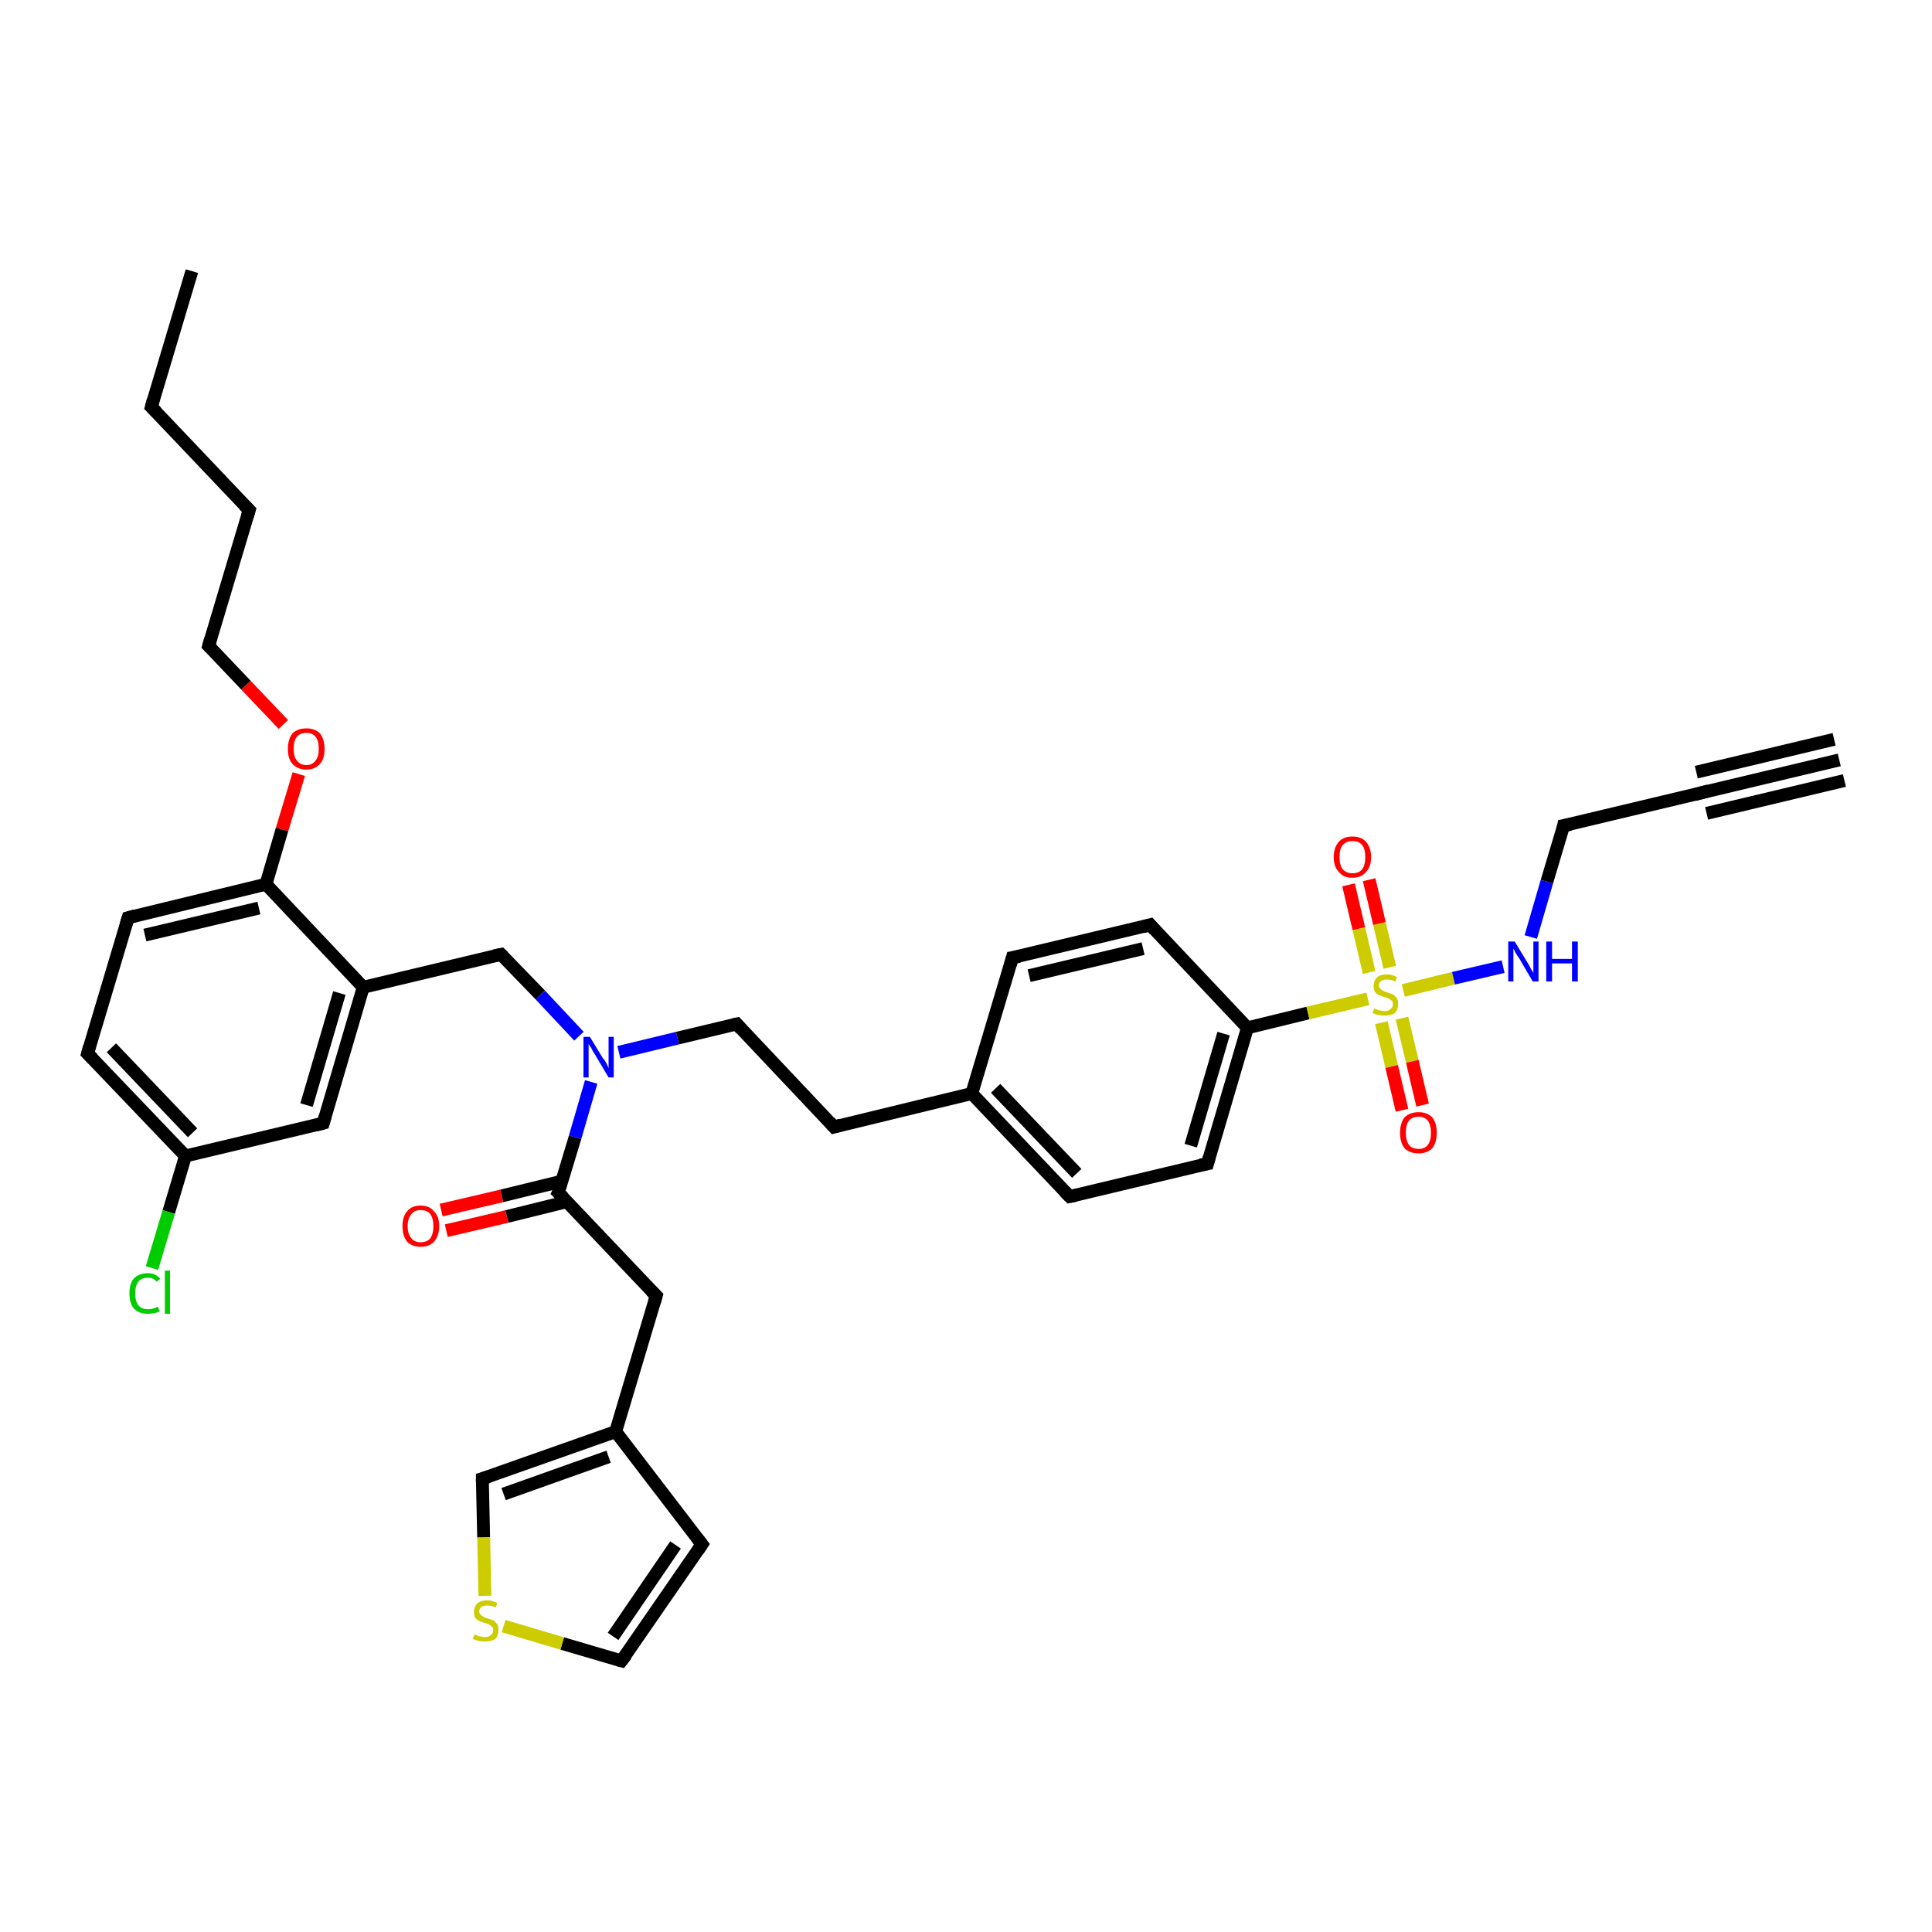 <?xml version='1.0' encoding='iso-8859-1'?>
<svg version='1.1' baseProfile='full'
              xmlns='http://www.w3.org/2000/svg'
                      xmlns:rdkit='http://www.rdkit.org/xml'
                      xmlns:xlink='http://www.w3.org/1999/xlink'
                  xml:space='preserve'
width='300px' height='300px' viewBox='0 0 300 300'>
<!-- END OF HEADER -->
<rect style='opacity:1.0;fill:#FFFFFF;stroke:none' width='300.0' height='300.0' x='0.0' y='0.0'> </rect>
<path class='bond-0 atom-0 atom-1' d='M 29.8,42.1 L 23.5,63.2' style='fill:none;fill-rule:evenodd;stroke:#000000;stroke-width:2.0px;stroke-linecap:butt;stroke-linejoin:miter;stroke-opacity:1' />
<path class='bond-1 atom-1 atom-2' d='M 23.5,63.2 L 38.7,79.2' style='fill:none;fill-rule:evenodd;stroke:#000000;stroke-width:2.0px;stroke-linecap:butt;stroke-linejoin:miter;stroke-opacity:1' />
<path class='bond-2 atom-2 atom-3' d='M 38.7,79.2 L 32.4,100.3' style='fill:none;fill-rule:evenodd;stroke:#000000;stroke-width:2.0px;stroke-linecap:butt;stroke-linejoin:miter;stroke-opacity:1' />
<path class='bond-3 atom-3 atom-4' d='M 32.4,100.3 L 38.2,106.4' style='fill:none;fill-rule:evenodd;stroke:#000000;stroke-width:2.0px;stroke-linecap:butt;stroke-linejoin:miter;stroke-opacity:1' />
<path class='bond-3 atom-3 atom-4' d='M 38.2,106.4 L 44.0,112.5' style='fill:none;fill-rule:evenodd;stroke:#FF0000;stroke-width:2.0px;stroke-linecap:butt;stroke-linejoin:miter;stroke-opacity:1' />
<path class='bond-4 atom-4 atom-5' d='M 46.4,120.2 L 43.8,128.8' style='fill:none;fill-rule:evenodd;stroke:#FF0000;stroke-width:2.0px;stroke-linecap:butt;stroke-linejoin:miter;stroke-opacity:1' />
<path class='bond-4 atom-4 atom-5' d='M 43.8,128.8 L 41.3,137.3' style='fill:none;fill-rule:evenodd;stroke:#000000;stroke-width:2.0px;stroke-linecap:butt;stroke-linejoin:miter;stroke-opacity:1' />
<path class='bond-5 atom-5 atom-6' d='M 41.3,137.3 L 19.9,142.5' style='fill:none;fill-rule:evenodd;stroke:#000000;stroke-width:2.0px;stroke-linecap:butt;stroke-linejoin:miter;stroke-opacity:1' />
<path class='bond-5 atom-5 atom-6' d='M 40.2,141.0 L 22.5,145.2' style='fill:none;fill-rule:evenodd;stroke:#000000;stroke-width:2.0px;stroke-linecap:butt;stroke-linejoin:miter;stroke-opacity:1' />
<path class='bond-6 atom-6 atom-7' d='M 19.9,142.5 L 13.6,163.6' style='fill:none;fill-rule:evenodd;stroke:#000000;stroke-width:2.0px;stroke-linecap:butt;stroke-linejoin:miter;stroke-opacity:1' />
<path class='bond-7 atom-7 atom-8' d='M 13.6,163.6 L 28.8,179.5' style='fill:none;fill-rule:evenodd;stroke:#000000;stroke-width:2.0px;stroke-linecap:butt;stroke-linejoin:miter;stroke-opacity:1' />
<path class='bond-7 atom-7 atom-8' d='M 17.3,162.7 L 29.9,175.9' style='fill:none;fill-rule:evenodd;stroke:#000000;stroke-width:2.0px;stroke-linecap:butt;stroke-linejoin:miter;stroke-opacity:1' />
<path class='bond-8 atom-8 atom-9' d='M 28.8,179.5 L 26.2,188.2' style='fill:none;fill-rule:evenodd;stroke:#000000;stroke-width:2.0px;stroke-linecap:butt;stroke-linejoin:miter;stroke-opacity:1' />
<path class='bond-8 atom-8 atom-9' d='M 26.2,188.2 L 23.6,196.9' style='fill:none;fill-rule:evenodd;stroke:#00CC00;stroke-width:2.0px;stroke-linecap:butt;stroke-linejoin:miter;stroke-opacity:1' />
<path class='bond-9 atom-8 atom-10' d='M 28.8,179.5 L 50.2,174.4' style='fill:none;fill-rule:evenodd;stroke:#000000;stroke-width:2.0px;stroke-linecap:butt;stroke-linejoin:miter;stroke-opacity:1' />
<path class='bond-10 atom-10 atom-11' d='M 50.2,174.4 L 56.4,153.3' style='fill:none;fill-rule:evenodd;stroke:#000000;stroke-width:2.0px;stroke-linecap:butt;stroke-linejoin:miter;stroke-opacity:1' />
<path class='bond-10 atom-10 atom-11' d='M 47.6,171.6 L 52.7,154.2' style='fill:none;fill-rule:evenodd;stroke:#000000;stroke-width:2.0px;stroke-linecap:butt;stroke-linejoin:miter;stroke-opacity:1' />
<path class='bond-11 atom-11 atom-12' d='M 56.4,153.3 L 77.8,148.2' style='fill:none;fill-rule:evenodd;stroke:#000000;stroke-width:2.0px;stroke-linecap:butt;stroke-linejoin:miter;stroke-opacity:1' />
<path class='bond-12 atom-12 atom-13' d='M 77.8,148.2 L 83.9,154.5' style='fill:none;fill-rule:evenodd;stroke:#000000;stroke-width:2.0px;stroke-linecap:butt;stroke-linejoin:miter;stroke-opacity:1' />
<path class='bond-12 atom-12 atom-13' d='M 83.9,154.5 L 89.9,160.9' style='fill:none;fill-rule:evenodd;stroke:#0000FF;stroke-width:2.0px;stroke-linecap:butt;stroke-linejoin:miter;stroke-opacity:1' />
<path class='bond-13 atom-13 atom-14' d='M 96.1,163.4 L 105.2,161.2' style='fill:none;fill-rule:evenodd;stroke:#0000FF;stroke-width:2.0px;stroke-linecap:butt;stroke-linejoin:miter;stroke-opacity:1' />
<path class='bond-13 atom-13 atom-14' d='M 105.2,161.2 L 114.4,159.0' style='fill:none;fill-rule:evenodd;stroke:#000000;stroke-width:2.0px;stroke-linecap:butt;stroke-linejoin:miter;stroke-opacity:1' />
<path class='bond-14 atom-14 atom-15' d='M 114.4,159.0 L 129.5,175.0' style='fill:none;fill-rule:evenodd;stroke:#000000;stroke-width:2.0px;stroke-linecap:butt;stroke-linejoin:miter;stroke-opacity:1' />
<path class='bond-15 atom-15 atom-16' d='M 129.5,175.0 L 150.9,169.8' style='fill:none;fill-rule:evenodd;stroke:#000000;stroke-width:2.0px;stroke-linecap:butt;stroke-linejoin:miter;stroke-opacity:1' />
<path class='bond-16 atom-16 atom-17' d='M 150.9,169.8 L 166.1,185.8' style='fill:none;fill-rule:evenodd;stroke:#000000;stroke-width:2.0px;stroke-linecap:butt;stroke-linejoin:miter;stroke-opacity:1' />
<path class='bond-16 atom-16 atom-17' d='M 154.6,169.0 L 167.2,182.2' style='fill:none;fill-rule:evenodd;stroke:#000000;stroke-width:2.0px;stroke-linecap:butt;stroke-linejoin:miter;stroke-opacity:1' />
<path class='bond-17 atom-17 atom-18' d='M 166.1,185.8 L 187.5,180.7' style='fill:none;fill-rule:evenodd;stroke:#000000;stroke-width:2.0px;stroke-linecap:butt;stroke-linejoin:miter;stroke-opacity:1' />
<path class='bond-18 atom-18 atom-19' d='M 187.5,180.7 L 193.7,159.6' style='fill:none;fill-rule:evenodd;stroke:#000000;stroke-width:2.0px;stroke-linecap:butt;stroke-linejoin:miter;stroke-opacity:1' />
<path class='bond-18 atom-18 atom-19' d='M 184.9,177.9 L 190.0,160.5' style='fill:none;fill-rule:evenodd;stroke:#000000;stroke-width:2.0px;stroke-linecap:butt;stroke-linejoin:miter;stroke-opacity:1' />
<path class='bond-19 atom-19 atom-20' d='M 193.7,159.6 L 178.6,143.6' style='fill:none;fill-rule:evenodd;stroke:#000000;stroke-width:2.0px;stroke-linecap:butt;stroke-linejoin:miter;stroke-opacity:1' />
<path class='bond-20 atom-20 atom-21' d='M 178.6,143.6 L 157.2,148.7' style='fill:none;fill-rule:evenodd;stroke:#000000;stroke-width:2.0px;stroke-linecap:butt;stroke-linejoin:miter;stroke-opacity:1' />
<path class='bond-20 atom-20 atom-21' d='M 177.5,147.3 L 159.8,151.5' style='fill:none;fill-rule:evenodd;stroke:#000000;stroke-width:2.0px;stroke-linecap:butt;stroke-linejoin:miter;stroke-opacity:1' />
<path class='bond-21 atom-19 atom-22' d='M 193.7,159.6 L 203.1,157.3' style='fill:none;fill-rule:evenodd;stroke:#000000;stroke-width:2.0px;stroke-linecap:butt;stroke-linejoin:miter;stroke-opacity:1' />
<path class='bond-21 atom-19 atom-22' d='M 203.1,157.3 L 212.4,155.1' style='fill:none;fill-rule:evenodd;stroke:#CCCC00;stroke-width:2.0px;stroke-linecap:butt;stroke-linejoin:miter;stroke-opacity:1' />
<path class='bond-22 atom-22 atom-23' d='M 214.5,158.8 L 216.1,165.6' style='fill:none;fill-rule:evenodd;stroke:#CCCC00;stroke-width:2.0px;stroke-linecap:butt;stroke-linejoin:miter;stroke-opacity:1' />
<path class='bond-22 atom-22 atom-23' d='M 216.1,165.6 L 217.7,172.4' style='fill:none;fill-rule:evenodd;stroke:#FF0000;stroke-width:2.0px;stroke-linecap:butt;stroke-linejoin:miter;stroke-opacity:1' />
<path class='bond-22 atom-22 atom-23' d='M 217.7,158.1 L 219.3,164.8' style='fill:none;fill-rule:evenodd;stroke:#CCCC00;stroke-width:2.0px;stroke-linecap:butt;stroke-linejoin:miter;stroke-opacity:1' />
<path class='bond-22 atom-22 atom-23' d='M 219.3,164.8 L 220.9,171.6' style='fill:none;fill-rule:evenodd;stroke:#FF0000;stroke-width:2.0px;stroke-linecap:butt;stroke-linejoin:miter;stroke-opacity:1' />
<path class='bond-23 atom-22 atom-24' d='M 215.8,150.2 L 214.2,143.4' style='fill:none;fill-rule:evenodd;stroke:#CCCC00;stroke-width:2.0px;stroke-linecap:butt;stroke-linejoin:miter;stroke-opacity:1' />
<path class='bond-23 atom-22 atom-24' d='M 214.2,143.4 L 212.6,136.6' style='fill:none;fill-rule:evenodd;stroke:#FF0000;stroke-width:2.0px;stroke-linecap:butt;stroke-linejoin:miter;stroke-opacity:1' />
<path class='bond-23 atom-22 atom-24' d='M 212.6,151.0 L 211.0,144.2' style='fill:none;fill-rule:evenodd;stroke:#CCCC00;stroke-width:2.0px;stroke-linecap:butt;stroke-linejoin:miter;stroke-opacity:1' />
<path class='bond-23 atom-22 atom-24' d='M 211.0,144.2 L 209.4,137.4' style='fill:none;fill-rule:evenodd;stroke:#FF0000;stroke-width:2.0px;stroke-linecap:butt;stroke-linejoin:miter;stroke-opacity:1' />
<path class='bond-24 atom-22 atom-25' d='M 217.9,153.8 L 225.7,151.9' style='fill:none;fill-rule:evenodd;stroke:#CCCC00;stroke-width:2.0px;stroke-linecap:butt;stroke-linejoin:miter;stroke-opacity:1' />
<path class='bond-24 atom-22 atom-25' d='M 225.7,151.9 L 233.4,150.1' style='fill:none;fill-rule:evenodd;stroke:#0000FF;stroke-width:2.0px;stroke-linecap:butt;stroke-linejoin:miter;stroke-opacity:1' />
<path class='bond-25 atom-25 atom-26' d='M 237.7,145.5 L 240.2,136.9' style='fill:none;fill-rule:evenodd;stroke:#0000FF;stroke-width:2.0px;stroke-linecap:butt;stroke-linejoin:miter;stroke-opacity:1' />
<path class='bond-25 atom-25 atom-26' d='M 240.2,136.9 L 242.8,128.2' style='fill:none;fill-rule:evenodd;stroke:#000000;stroke-width:2.0px;stroke-linecap:butt;stroke-linejoin:miter;stroke-opacity:1' />
<path class='bond-26 atom-26 atom-27' d='M 242.8,128.2 L 264.2,123.1' style='fill:none;fill-rule:evenodd;stroke:#000000;stroke-width:2.0px;stroke-linecap:butt;stroke-linejoin:miter;stroke-opacity:1' />
<path class='bond-27 atom-27 atom-28' d='M 264.2,123.1 L 285.6,118.0' style='fill:none;fill-rule:evenodd;stroke:#000000;stroke-width:2.0px;stroke-linecap:butt;stroke-linejoin:miter;stroke-opacity:1' />
<path class='bond-27 atom-27 atom-28' d='M 263.4,119.9 L 284.8,114.8' style='fill:none;fill-rule:evenodd;stroke:#000000;stroke-width:2.0px;stroke-linecap:butt;stroke-linejoin:miter;stroke-opacity:1' />
<path class='bond-27 atom-27 atom-28' d='M 265.0,126.3 L 286.4,121.2' style='fill:none;fill-rule:evenodd;stroke:#000000;stroke-width:2.0px;stroke-linecap:butt;stroke-linejoin:miter;stroke-opacity:1' />
<path class='bond-28 atom-13 atom-29' d='M 91.8,168.0 L 89.3,176.6' style='fill:none;fill-rule:evenodd;stroke:#0000FF;stroke-width:2.0px;stroke-linecap:butt;stroke-linejoin:miter;stroke-opacity:1' />
<path class='bond-28 atom-13 atom-29' d='M 89.3,176.6 L 86.7,185.2' style='fill:none;fill-rule:evenodd;stroke:#000000;stroke-width:2.0px;stroke-linecap:butt;stroke-linejoin:miter;stroke-opacity:1' />
<path class='bond-29 atom-29 atom-30' d='M 87.3,183.4 L 77.9,185.7' style='fill:none;fill-rule:evenodd;stroke:#000000;stroke-width:2.0px;stroke-linecap:butt;stroke-linejoin:miter;stroke-opacity:1' />
<path class='bond-29 atom-29 atom-30' d='M 77.9,185.7 L 68.5,187.9' style='fill:none;fill-rule:evenodd;stroke:#FF0000;stroke-width:2.0px;stroke-linecap:butt;stroke-linejoin:miter;stroke-opacity:1' />
<path class='bond-29 atom-29 atom-30' d='M 88.0,186.6 L 78.7,188.9' style='fill:none;fill-rule:evenodd;stroke:#000000;stroke-width:2.0px;stroke-linecap:butt;stroke-linejoin:miter;stroke-opacity:1' />
<path class='bond-29 atom-29 atom-30' d='M 78.7,188.9 L 69.3,191.1' style='fill:none;fill-rule:evenodd;stroke:#FF0000;stroke-width:2.0px;stroke-linecap:butt;stroke-linejoin:miter;stroke-opacity:1' />
<path class='bond-30 atom-29 atom-31' d='M 86.7,185.2 L 101.9,201.2' style='fill:none;fill-rule:evenodd;stroke:#000000;stroke-width:2.0px;stroke-linecap:butt;stroke-linejoin:miter;stroke-opacity:1' />
<path class='bond-31 atom-31 atom-32' d='M 101.9,201.2 L 95.6,222.3' style='fill:none;fill-rule:evenodd;stroke:#000000;stroke-width:2.0px;stroke-linecap:butt;stroke-linejoin:miter;stroke-opacity:1' />
<path class='bond-32 atom-32 atom-33' d='M 95.6,222.3 L 109.0,239.8' style='fill:none;fill-rule:evenodd;stroke:#000000;stroke-width:2.0px;stroke-linecap:butt;stroke-linejoin:miter;stroke-opacity:1' />
<path class='bond-33 atom-33 atom-34' d='M 109.0,239.8 L 96.5,257.9' style='fill:none;fill-rule:evenodd;stroke:#000000;stroke-width:2.0px;stroke-linecap:butt;stroke-linejoin:miter;stroke-opacity:1' />
<path class='bond-33 atom-33 atom-34' d='M 104.9,239.9 L 95.2,254.1' style='fill:none;fill-rule:evenodd;stroke:#000000;stroke-width:2.0px;stroke-linecap:butt;stroke-linejoin:miter;stroke-opacity:1' />
<path class='bond-34 atom-34 atom-35' d='M 96.5,257.9 L 87.3,255.2' style='fill:none;fill-rule:evenodd;stroke:#000000;stroke-width:2.0px;stroke-linecap:butt;stroke-linejoin:miter;stroke-opacity:1' />
<path class='bond-34 atom-34 atom-35' d='M 87.3,255.2 L 78.2,252.5' style='fill:none;fill-rule:evenodd;stroke:#CCCC00;stroke-width:2.0px;stroke-linecap:butt;stroke-linejoin:miter;stroke-opacity:1' />
<path class='bond-35 atom-35 atom-36' d='M 75.3,247.8 L 75.1,238.7' style='fill:none;fill-rule:evenodd;stroke:#CCCC00;stroke-width:2.0px;stroke-linecap:butt;stroke-linejoin:miter;stroke-opacity:1' />
<path class='bond-35 atom-35 atom-36' d='M 75.1,238.7 L 74.9,229.6' style='fill:none;fill-rule:evenodd;stroke:#000000;stroke-width:2.0px;stroke-linecap:butt;stroke-linejoin:miter;stroke-opacity:1' />
<path class='bond-36 atom-11 atom-5' d='M 56.4,153.3 L 41.3,137.3' style='fill:none;fill-rule:evenodd;stroke:#000000;stroke-width:2.0px;stroke-linecap:butt;stroke-linejoin:miter;stroke-opacity:1' />
<path class='bond-37 atom-21 atom-16' d='M 157.2,148.7 L 150.9,169.8' style='fill:none;fill-rule:evenodd;stroke:#000000;stroke-width:2.0px;stroke-linecap:butt;stroke-linejoin:miter;stroke-opacity:1' />
<path class='bond-38 atom-36 atom-32' d='M 74.9,229.6 L 95.6,222.3' style='fill:none;fill-rule:evenodd;stroke:#000000;stroke-width:2.0px;stroke-linecap:butt;stroke-linejoin:miter;stroke-opacity:1' />
<path class='bond-38 atom-36 atom-32' d='M 78.2,232.0 L 94.5,226.2' style='fill:none;fill-rule:evenodd;stroke:#000000;stroke-width:2.0px;stroke-linecap:butt;stroke-linejoin:miter;stroke-opacity:1' />
<path d='M 23.8,62.1 L 23.5,63.2 L 24.3,64.0' style='fill:none;stroke:#000000;stroke-width:2.0px;stroke-linecap:butt;stroke-linejoin:miter;stroke-opacity:1;' />
<path d='M 37.9,78.4 L 38.7,79.2 L 38.4,80.2' style='fill:none;stroke:#000000;stroke-width:2.0px;stroke-linecap:butt;stroke-linejoin:miter;stroke-opacity:1;' />
<path d='M 32.7,99.2 L 32.4,100.3 L 32.7,100.6' style='fill:none;stroke:#000000;stroke-width:2.0px;stroke-linecap:butt;stroke-linejoin:miter;stroke-opacity:1;' />
<path d='M 21.0,142.2 L 19.9,142.5 L 19.6,143.5' style='fill:none;stroke:#000000;stroke-width:2.0px;stroke-linecap:butt;stroke-linejoin:miter;stroke-opacity:1;' />
<path d='M 13.9,162.5 L 13.6,163.6 L 14.4,164.4' style='fill:none;stroke:#000000;stroke-width:2.0px;stroke-linecap:butt;stroke-linejoin:miter;stroke-opacity:1;' />
<path d='M 49.1,174.7 L 50.2,174.4 L 50.5,173.3' style='fill:none;stroke:#000000;stroke-width:2.0px;stroke-linecap:butt;stroke-linejoin:miter;stroke-opacity:1;' />
<path d='M 76.8,148.4 L 77.8,148.2 L 78.1,148.5' style='fill:none;stroke:#000000;stroke-width:2.0px;stroke-linecap:butt;stroke-linejoin:miter;stroke-opacity:1;' />
<path d='M 113.9,159.1 L 114.4,159.0 L 115.1,159.8' style='fill:none;stroke:#000000;stroke-width:2.0px;stroke-linecap:butt;stroke-linejoin:miter;stroke-opacity:1;' />
<path d='M 128.8,174.2 L 129.5,175.0 L 130.6,174.7' style='fill:none;stroke:#000000;stroke-width:2.0px;stroke-linecap:butt;stroke-linejoin:miter;stroke-opacity:1;' />
<path d='M 165.3,185.0 L 166.1,185.8 L 167.1,185.6' style='fill:none;stroke:#000000;stroke-width:2.0px;stroke-linecap:butt;stroke-linejoin:miter;stroke-opacity:1;' />
<path d='M 186.4,180.9 L 187.5,180.7 L 187.8,179.6' style='fill:none;stroke:#000000;stroke-width:2.0px;stroke-linecap:butt;stroke-linejoin:miter;stroke-opacity:1;' />
<path d='M 179.3,144.4 L 178.6,143.6 L 177.5,143.9' style='fill:none;stroke:#000000;stroke-width:2.0px;stroke-linecap:butt;stroke-linejoin:miter;stroke-opacity:1;' />
<path d='M 158.3,148.5 L 157.2,148.7 L 156.9,149.8' style='fill:none;stroke:#000000;stroke-width:2.0px;stroke-linecap:butt;stroke-linejoin:miter;stroke-opacity:1;' />
<path d='M 242.7,128.7 L 242.8,128.2 L 243.9,128.0' style='fill:none;stroke:#000000;stroke-width:2.0px;stroke-linecap:butt;stroke-linejoin:miter;stroke-opacity:1;' />
<path d='M 263.1,123.4 L 264.2,123.1 L 265.3,122.8' style='fill:none;stroke:#000000;stroke-width:2.0px;stroke-linecap:butt;stroke-linejoin:miter;stroke-opacity:1;' />
<path d='M 86.9,184.8 L 86.7,185.2 L 87.5,186.0' style='fill:none;stroke:#000000;stroke-width:2.0px;stroke-linecap:butt;stroke-linejoin:miter;stroke-opacity:1;' />
<path d='M 101.1,200.4 L 101.9,201.2 L 101.6,202.3' style='fill:none;stroke:#000000;stroke-width:2.0px;stroke-linecap:butt;stroke-linejoin:miter;stroke-opacity:1;' />
<path d='M 108.3,238.9 L 109.0,239.8 L 108.4,240.7' style='fill:none;stroke:#000000;stroke-width:2.0px;stroke-linecap:butt;stroke-linejoin:miter;stroke-opacity:1;' />
<path d='M 97.2,257.0 L 96.5,257.9 L 96.1,257.8' style='fill:none;stroke:#000000;stroke-width:2.0px;stroke-linecap:butt;stroke-linejoin:miter;stroke-opacity:1;' />
<path d='M 74.9,230.1 L 74.9,229.6 L 75.9,229.3' style='fill:none;stroke:#000000;stroke-width:2.0px;stroke-linecap:butt;stroke-linejoin:miter;stroke-opacity:1;' />
<path class='atom-4' d='M 44.7 116.3
Q 44.7 114.8, 45.4 113.9
Q 46.2 113.1, 47.6 113.1
Q 48.9 113.1, 49.7 113.9
Q 50.4 114.8, 50.4 116.3
Q 50.4 117.8, 49.7 118.6
Q 48.9 119.5, 47.6 119.5
Q 46.2 119.5, 45.4 118.6
Q 44.7 117.8, 44.7 116.3
M 47.6 118.8
Q 48.5 118.8, 49.0 118.1
Q 49.5 117.5, 49.5 116.3
Q 49.5 115.0, 49.0 114.4
Q 48.5 113.8, 47.6 113.8
Q 46.6 113.8, 46.1 114.4
Q 45.6 115.0, 45.6 116.3
Q 45.6 117.5, 46.1 118.1
Q 46.6 118.8, 47.6 118.8
' fill='#FF0000'/>
<path class='atom-9' d='M 20.1 200.8
Q 20.1 199.3, 20.8 198.5
Q 21.6 197.7, 23.0 197.7
Q 24.2 197.7, 24.9 198.6
L 24.3 199.0
Q 23.8 198.4, 23.0 198.4
Q 22.0 198.4, 21.5 199.0
Q 21.0 199.6, 21.0 200.8
Q 21.0 202.1, 21.5 202.7
Q 22.0 203.3, 23.1 203.3
Q 23.7 203.3, 24.5 202.9
L 24.8 203.6
Q 24.5 203.8, 24.0 203.9
Q 23.5 204.0, 22.9 204.0
Q 21.6 204.0, 20.8 203.2
Q 20.1 202.4, 20.1 200.8
' fill='#00CC00'/>
<path class='atom-9' d='M 25.6 197.3
L 26.4 197.3
L 26.4 204.0
L 25.6 204.0
L 25.6 197.3
' fill='#00CC00'/>
<path class='atom-13' d='M 91.6 161.0
L 93.6 164.3
Q 93.9 164.6, 94.2 165.2
Q 94.5 165.8, 94.5 165.9
L 94.5 161.0
L 95.3 161.0
L 95.3 167.3
L 94.5 167.3
L 92.3 163.6
Q 92.0 163.2, 91.8 162.7
Q 91.5 162.3, 91.4 162.1
L 91.4 167.3
L 90.6 167.3
L 90.6 161.0
L 91.6 161.0
' fill='#0000FF'/>
<path class='atom-22' d='M 213.4 156.6
Q 213.4 156.6, 213.7 156.7
Q 214.0 156.9, 214.3 156.9
Q 214.7 157.0, 215.0 157.0
Q 215.6 157.0, 215.9 156.7
Q 216.3 156.4, 216.3 155.9
Q 216.3 155.6, 216.1 155.4
Q 215.9 155.2, 215.7 155.1
Q 215.4 154.9, 214.9 154.8
Q 214.4 154.6, 214.1 154.5
Q 213.7 154.3, 213.5 154.0
Q 213.3 153.7, 213.3 153.1
Q 213.3 152.3, 213.8 151.8
Q 214.3 151.3, 215.4 151.3
Q 216.1 151.3, 216.9 151.7
L 216.7 152.4
Q 216.0 152.1, 215.4 152.1
Q 214.8 152.1, 214.5 152.3
Q 214.1 152.6, 214.1 153.0
Q 214.1 153.3, 214.3 153.5
Q 214.5 153.7, 214.7 153.8
Q 215.0 154.0, 215.4 154.1
Q 216.0 154.3, 216.3 154.4
Q 216.6 154.6, 216.9 155.0
Q 217.1 155.3, 217.1 155.9
Q 217.1 156.8, 216.6 157.3
Q 216.0 157.7, 215.0 157.7
Q 214.5 157.7, 214.0 157.6
Q 213.6 157.5, 213.1 157.3
L 213.4 156.6
' fill='#CCCC00'/>
<path class='atom-23' d='M 217.4 175.9
Q 217.4 174.4, 218.1 173.5
Q 218.9 172.7, 220.3 172.7
Q 221.6 172.7, 222.4 173.5
Q 223.1 174.4, 223.1 175.9
Q 223.1 177.4, 222.4 178.3
Q 221.6 179.1, 220.3 179.1
Q 218.9 179.1, 218.1 178.3
Q 217.4 177.4, 217.4 175.9
M 220.3 178.4
Q 221.2 178.4, 221.7 177.8
Q 222.2 177.1, 222.2 175.9
Q 222.2 174.7, 221.7 174.0
Q 221.2 173.4, 220.3 173.4
Q 219.3 173.4, 218.8 174.0
Q 218.3 174.6, 218.3 175.9
Q 218.3 177.1, 218.8 177.8
Q 219.3 178.4, 220.3 178.4
' fill='#FF0000'/>
<path class='atom-24' d='M 207.1 133.1
Q 207.1 131.6, 207.9 130.7
Q 208.6 129.9, 210.0 129.9
Q 211.4 129.9, 212.1 130.7
Q 212.9 131.6, 212.9 133.1
Q 212.9 134.6, 212.1 135.4
Q 211.4 136.3, 210.0 136.3
Q 208.6 136.3, 207.9 135.4
Q 207.1 134.6, 207.1 133.1
M 210.0 135.6
Q 211.0 135.6, 211.5 135.0
Q 212.0 134.3, 212.0 133.1
Q 212.0 131.8, 211.5 131.2
Q 211.0 130.6, 210.0 130.6
Q 209.1 130.6, 208.5 131.2
Q 208.0 131.8, 208.0 133.1
Q 208.0 134.3, 208.5 135.0
Q 209.1 135.6, 210.0 135.6
' fill='#FF0000'/>
<path class='atom-25' d='M 235.2 146.2
L 237.2 149.5
Q 237.4 149.8, 237.7 150.4
Q 238.1 151.0, 238.1 151.1
L 238.1 146.2
L 238.9 146.2
L 238.9 152.4
L 238.0 152.4
L 235.9 148.8
Q 235.6 148.4, 235.3 147.9
Q 235.1 147.4, 235.0 147.3
L 235.0 152.4
L 234.2 152.4
L 234.2 146.2
L 235.2 146.2
' fill='#0000FF'/>
<path class='atom-25' d='M 240.1 146.2
L 241.0 146.2
L 241.0 148.9
L 244.1 148.9
L 244.1 146.2
L 245.0 146.2
L 245.0 152.4
L 244.1 152.4
L 244.1 149.6
L 241.0 149.6
L 241.0 152.4
L 240.1 152.4
L 240.1 146.2
' fill='#0000FF'/>
<path class='atom-30' d='M 62.5 190.4
Q 62.5 188.9, 63.2 188.1
Q 63.9 187.2, 65.3 187.2
Q 66.7 187.2, 67.4 188.1
Q 68.2 188.9, 68.2 190.4
Q 68.2 191.9, 67.4 192.8
Q 66.7 193.6, 65.3 193.6
Q 64.0 193.6, 63.2 192.8
Q 62.5 191.9, 62.5 190.4
M 65.3 192.9
Q 66.3 192.9, 66.8 192.3
Q 67.3 191.6, 67.3 190.4
Q 67.3 189.2, 66.8 188.5
Q 66.3 187.9, 65.3 187.9
Q 64.4 187.9, 63.9 188.5
Q 63.3 189.2, 63.3 190.4
Q 63.3 191.6, 63.9 192.3
Q 64.4 192.9, 65.3 192.9
' fill='#FF0000'/>
<path class='atom-35' d='M 73.7 253.8
Q 73.7 253.8, 74.0 253.9
Q 74.3 254.1, 74.6 254.1
Q 75.0 254.2, 75.3 254.2
Q 75.9 254.2, 76.2 253.9
Q 76.6 253.6, 76.6 253.1
Q 76.6 252.8, 76.4 252.6
Q 76.2 252.4, 76.0 252.3
Q 75.7 252.1, 75.2 252.0
Q 74.7 251.8, 74.4 251.7
Q 74.0 251.5, 73.8 251.2
Q 73.6 250.9, 73.6 250.3
Q 73.6 249.5, 74.1 249.0
Q 74.6 248.5, 75.7 248.5
Q 76.4 248.5, 77.2 248.9
L 77.0 249.6
Q 76.3 249.3, 75.7 249.3
Q 75.1 249.3, 74.8 249.5
Q 74.4 249.8, 74.4 250.2
Q 74.4 250.5, 74.6 250.7
Q 74.8 250.9, 75.0 251.0
Q 75.3 251.2, 75.7 251.3
Q 76.3 251.5, 76.6 251.6
Q 76.9 251.8, 77.2 252.2
Q 77.4 252.5, 77.4 253.1
Q 77.4 254.0, 76.9 254.5
Q 76.3 254.9, 75.3 254.9
Q 74.8 254.9, 74.3 254.8
Q 73.9 254.7, 73.4 254.5
L 73.7 253.8
' fill='#CCCC00'/>
</svg>
